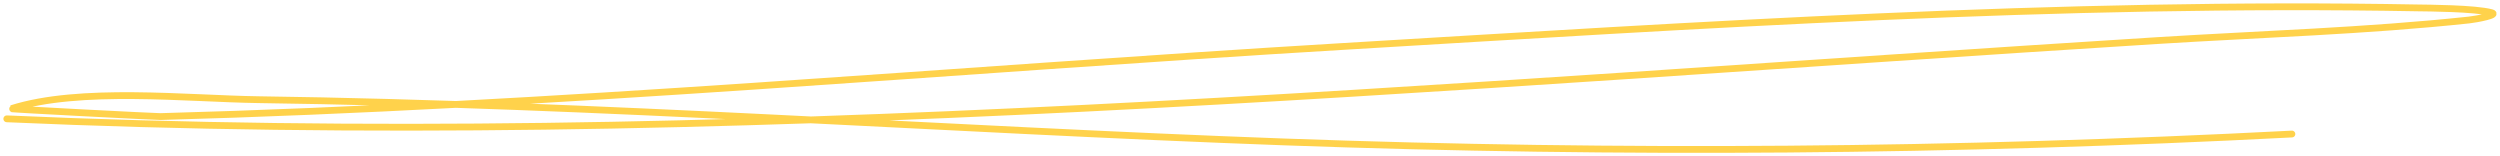 <?xml version="1.0" encoding="UTF-8"?> <svg xmlns="http://www.w3.org/2000/svg" width="368" height="23" viewBox="0 0 368 23" fill="none"> <path d="M1 17.491C106.259 22.17 212.751 12.531 317.588 5.971C332.808 5.018 348.296 4.567 363.431 2.945C364.627 2.817 367.899 2.181 366.764 1.868C364.366 1.207 357.106 1.185 355.946 1.164C303.321 0.196 250.059 3.707 197.652 6.841C139.675 10.308 81.772 15.578 23.621 17.159C22.978 17.177 1.455 16.063 1.656 15.999C11.723 12.784 27.607 14.53 38.046 14.673C88.364 15.364 138.697 19.059 188.964 20.889C238.598 22.696 287.819 22.291 337.368 19.729" stroke="#FFD24B" stroke-linecap="round"></path> </svg> 